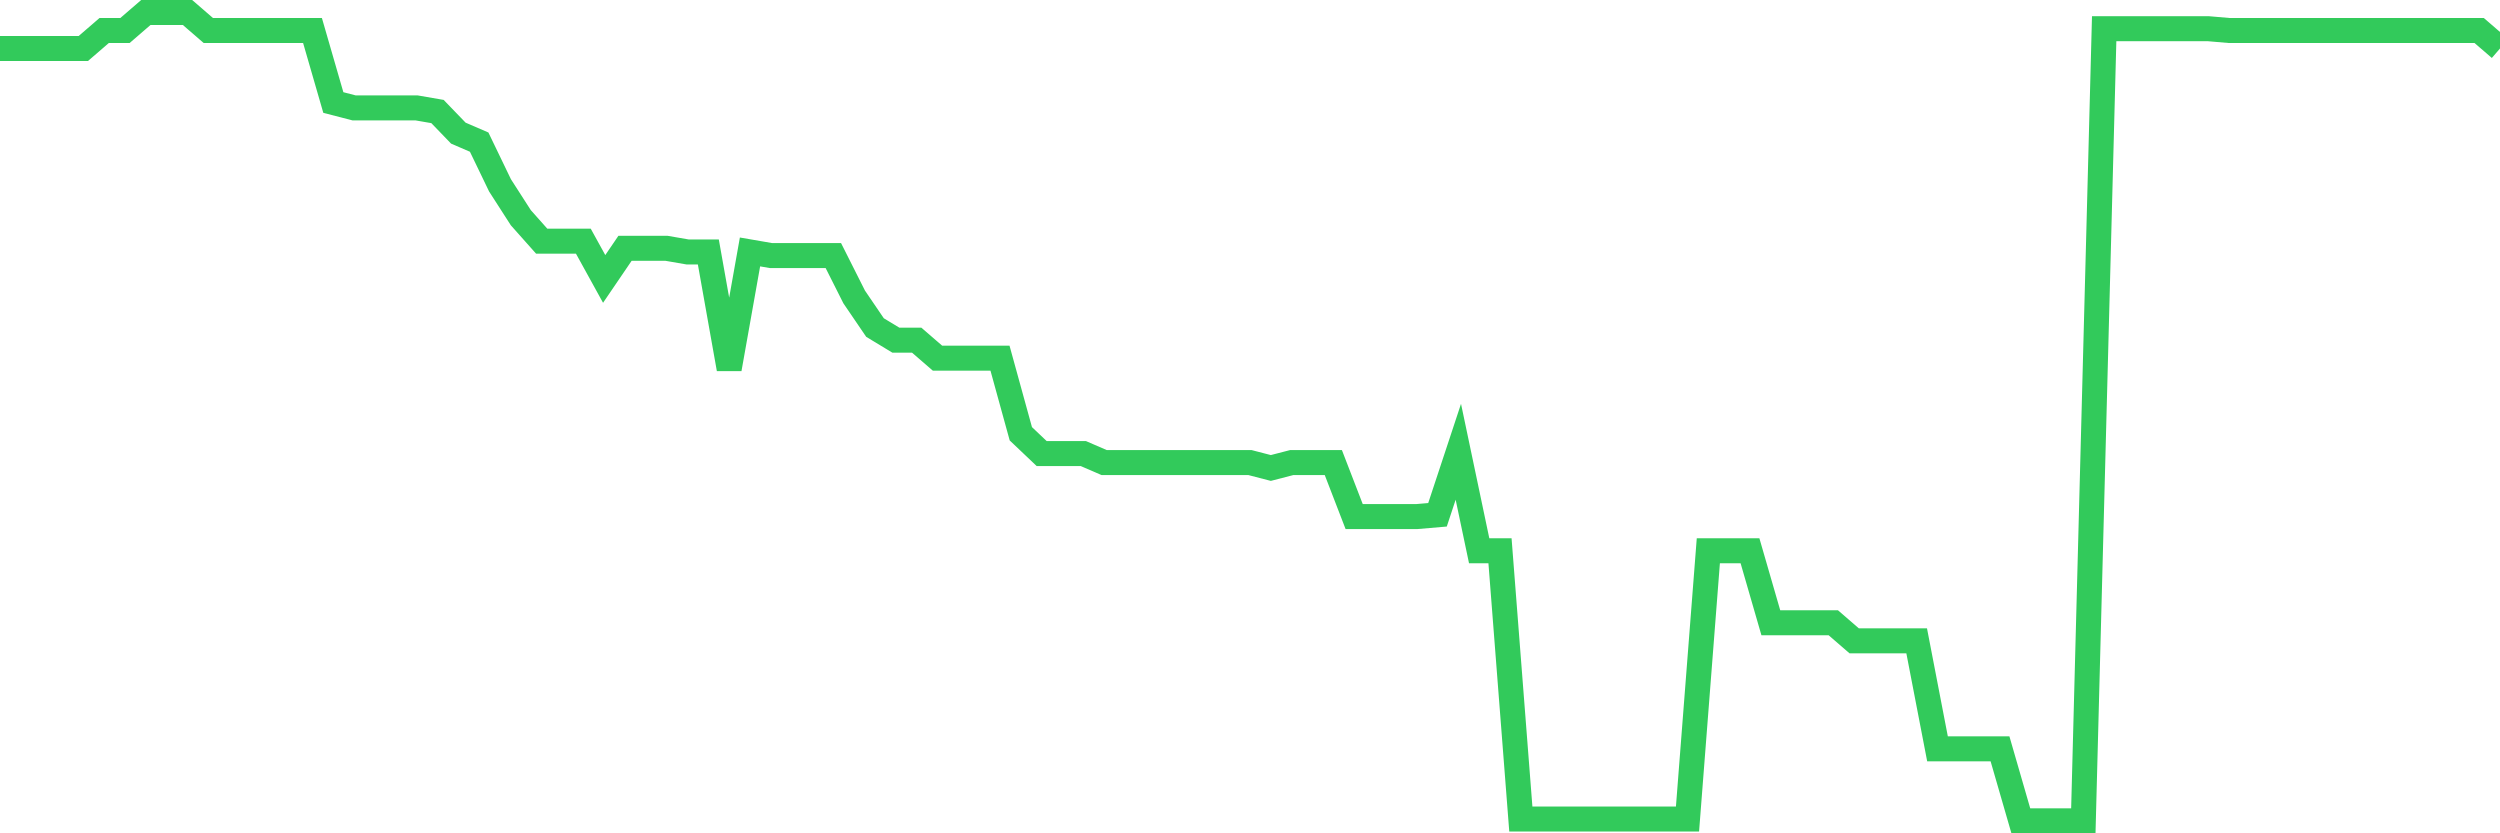 <svg
  xmlns="http://www.w3.org/2000/svg"
  xmlns:xlink="http://www.w3.org/1999/xlink"
  width="120"
  height="40"
  viewBox="0 0 120 40"
  preserveAspectRatio="none"
>
  <polyline
    points="0,2.328 1,2.328 2,2.328 3,2.328 4,2.328 5,1.464 6,1.464 7,0.6 8,0.6 9,0.6 10,1.464 11,1.464 12,1.464 13,1.464 14,1.464 15,1.464 16,4.921 17,5.18 18,5.18 19,5.18 20,5.18 21,5.353 22,6.39 23,6.822 24,8.896 25,10.451 26,11.575 27,11.575 28,11.575 29,13.389 30,11.92 31,11.92 32,11.92 33,12.093 34,12.093 35,17.71 36,12.093 37,12.266 38,12.266 39,12.266 40,12.266 41,14.253 42,15.722 43,16.327 44,16.327 45,17.192 46,17.192 47,17.192 48,17.192 49,20.821 50,21.771 51,21.771 52,21.771 53,22.204 54,22.204 55,22.204 56,22.204 57,22.204 58,22.204 59,22.204 60,22.204 61,22.463 62,22.204 63,22.204 64,22.204 65,24.796 66,24.796 67,24.796 68,24.796 69,24.71 70,21.685 71,26.438 72,26.438 73,39.314 74,39.314 75,39.314 76,39.314 77,39.314 78,39.314 79,39.314 80,39.314 81,39.314 82,26.438 83,26.438 84,26.438 85,29.894 86,29.894 87,29.894 88,29.894 89,30.759 90,30.759 91,30.759 92,30.759 93,35.943 94,35.943 95,35.943 96,35.943 97,39.4 98,39.4 99,39.4 100,39.4 101,1.378 102,1.378 103,1.378 104,1.378 105,1.378 106,1.378 107,1.464 108,1.464 109,1.464 110,1.464 111,1.464 112,1.464 113,1.464 114,1.464 115,1.464 116,1.464 117,1.464 118,1.464 119,1.464 120,2.328"
    fill="none"
    stroke="#32ca5b"
    stroke-width="1.2"
  >
  </polyline>
</svg>
